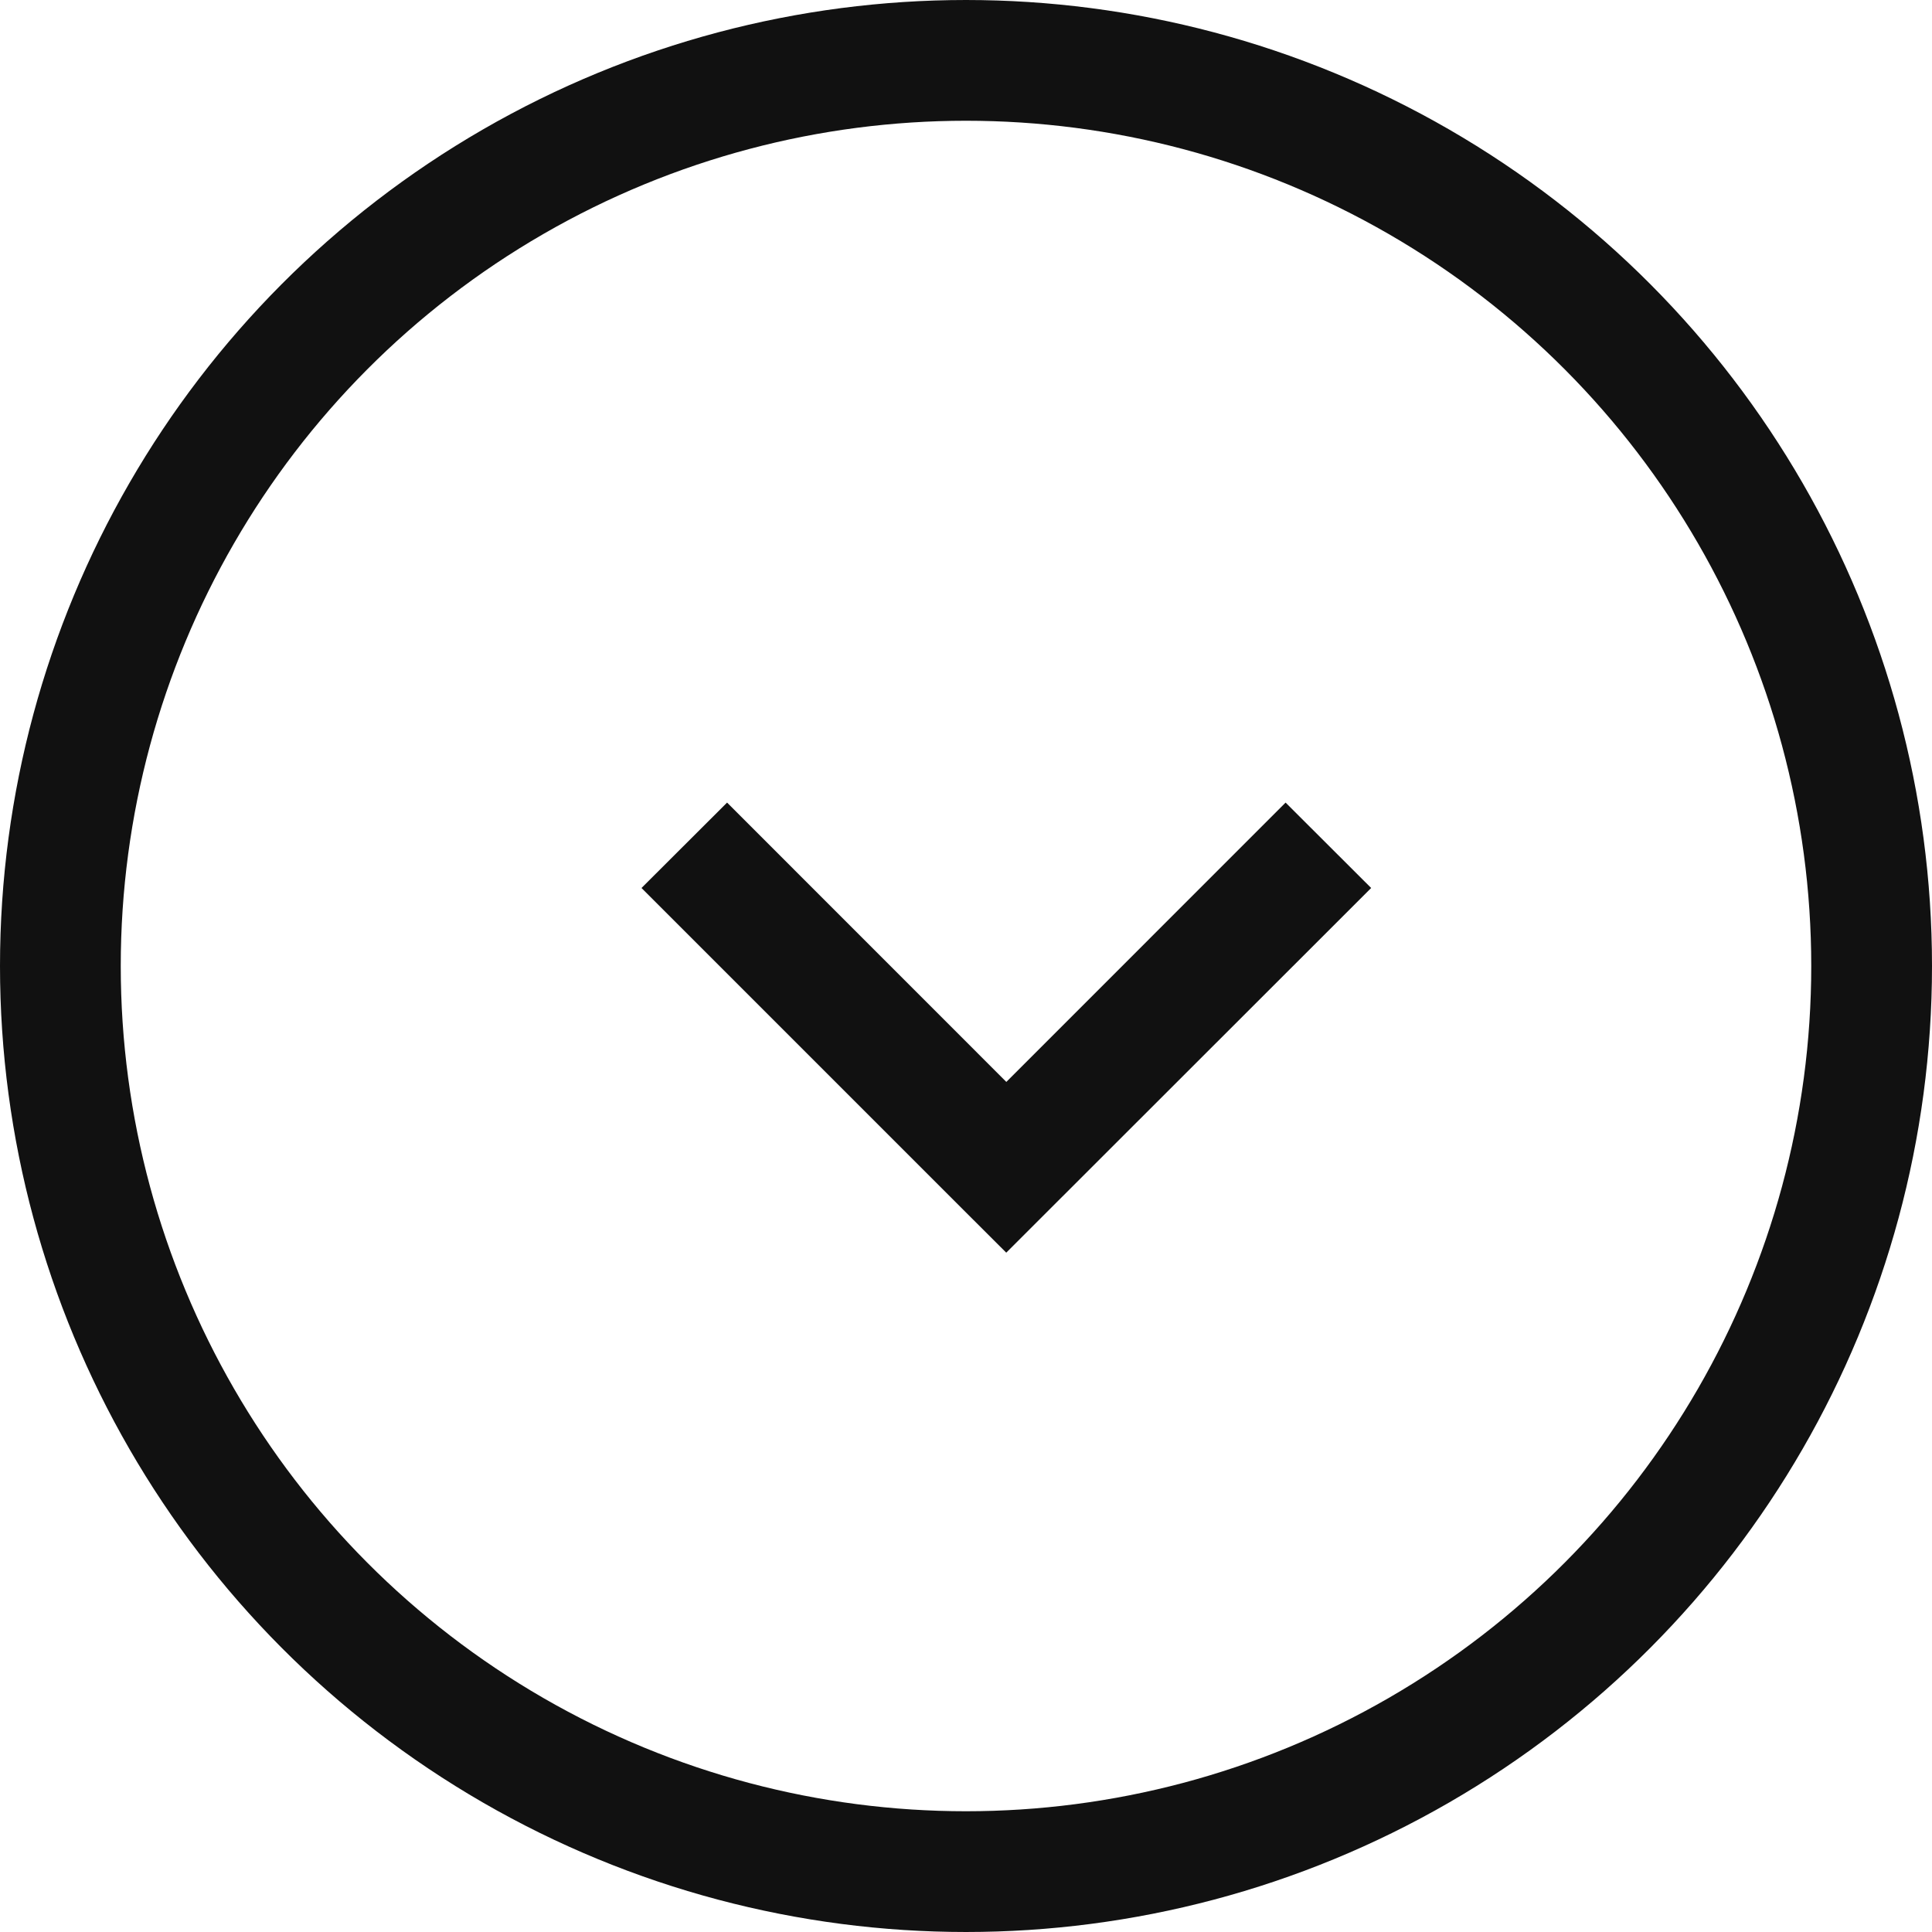 <svg xmlns="http://www.w3.org/2000/svg" width="24" height="24" viewBox="0 0 24 24"><g transform="translate(-542 -226)"><g transform="translate(542 226)" fill="none" stroke="#111" stroke-width="1.5"><circle cx="12" cy="12" r="12" stroke="none"/><circle cx="12" cy="12" r="11.25" fill="none"/></g><path d="M17838.984,1475.561l-.531-.53-4-4,1.063-1.061,3.469,3.47,3.469-3.47,1.063,1.061Z" transform="translate(-17284.484 -1234)" fill="#111"/></g></svg>